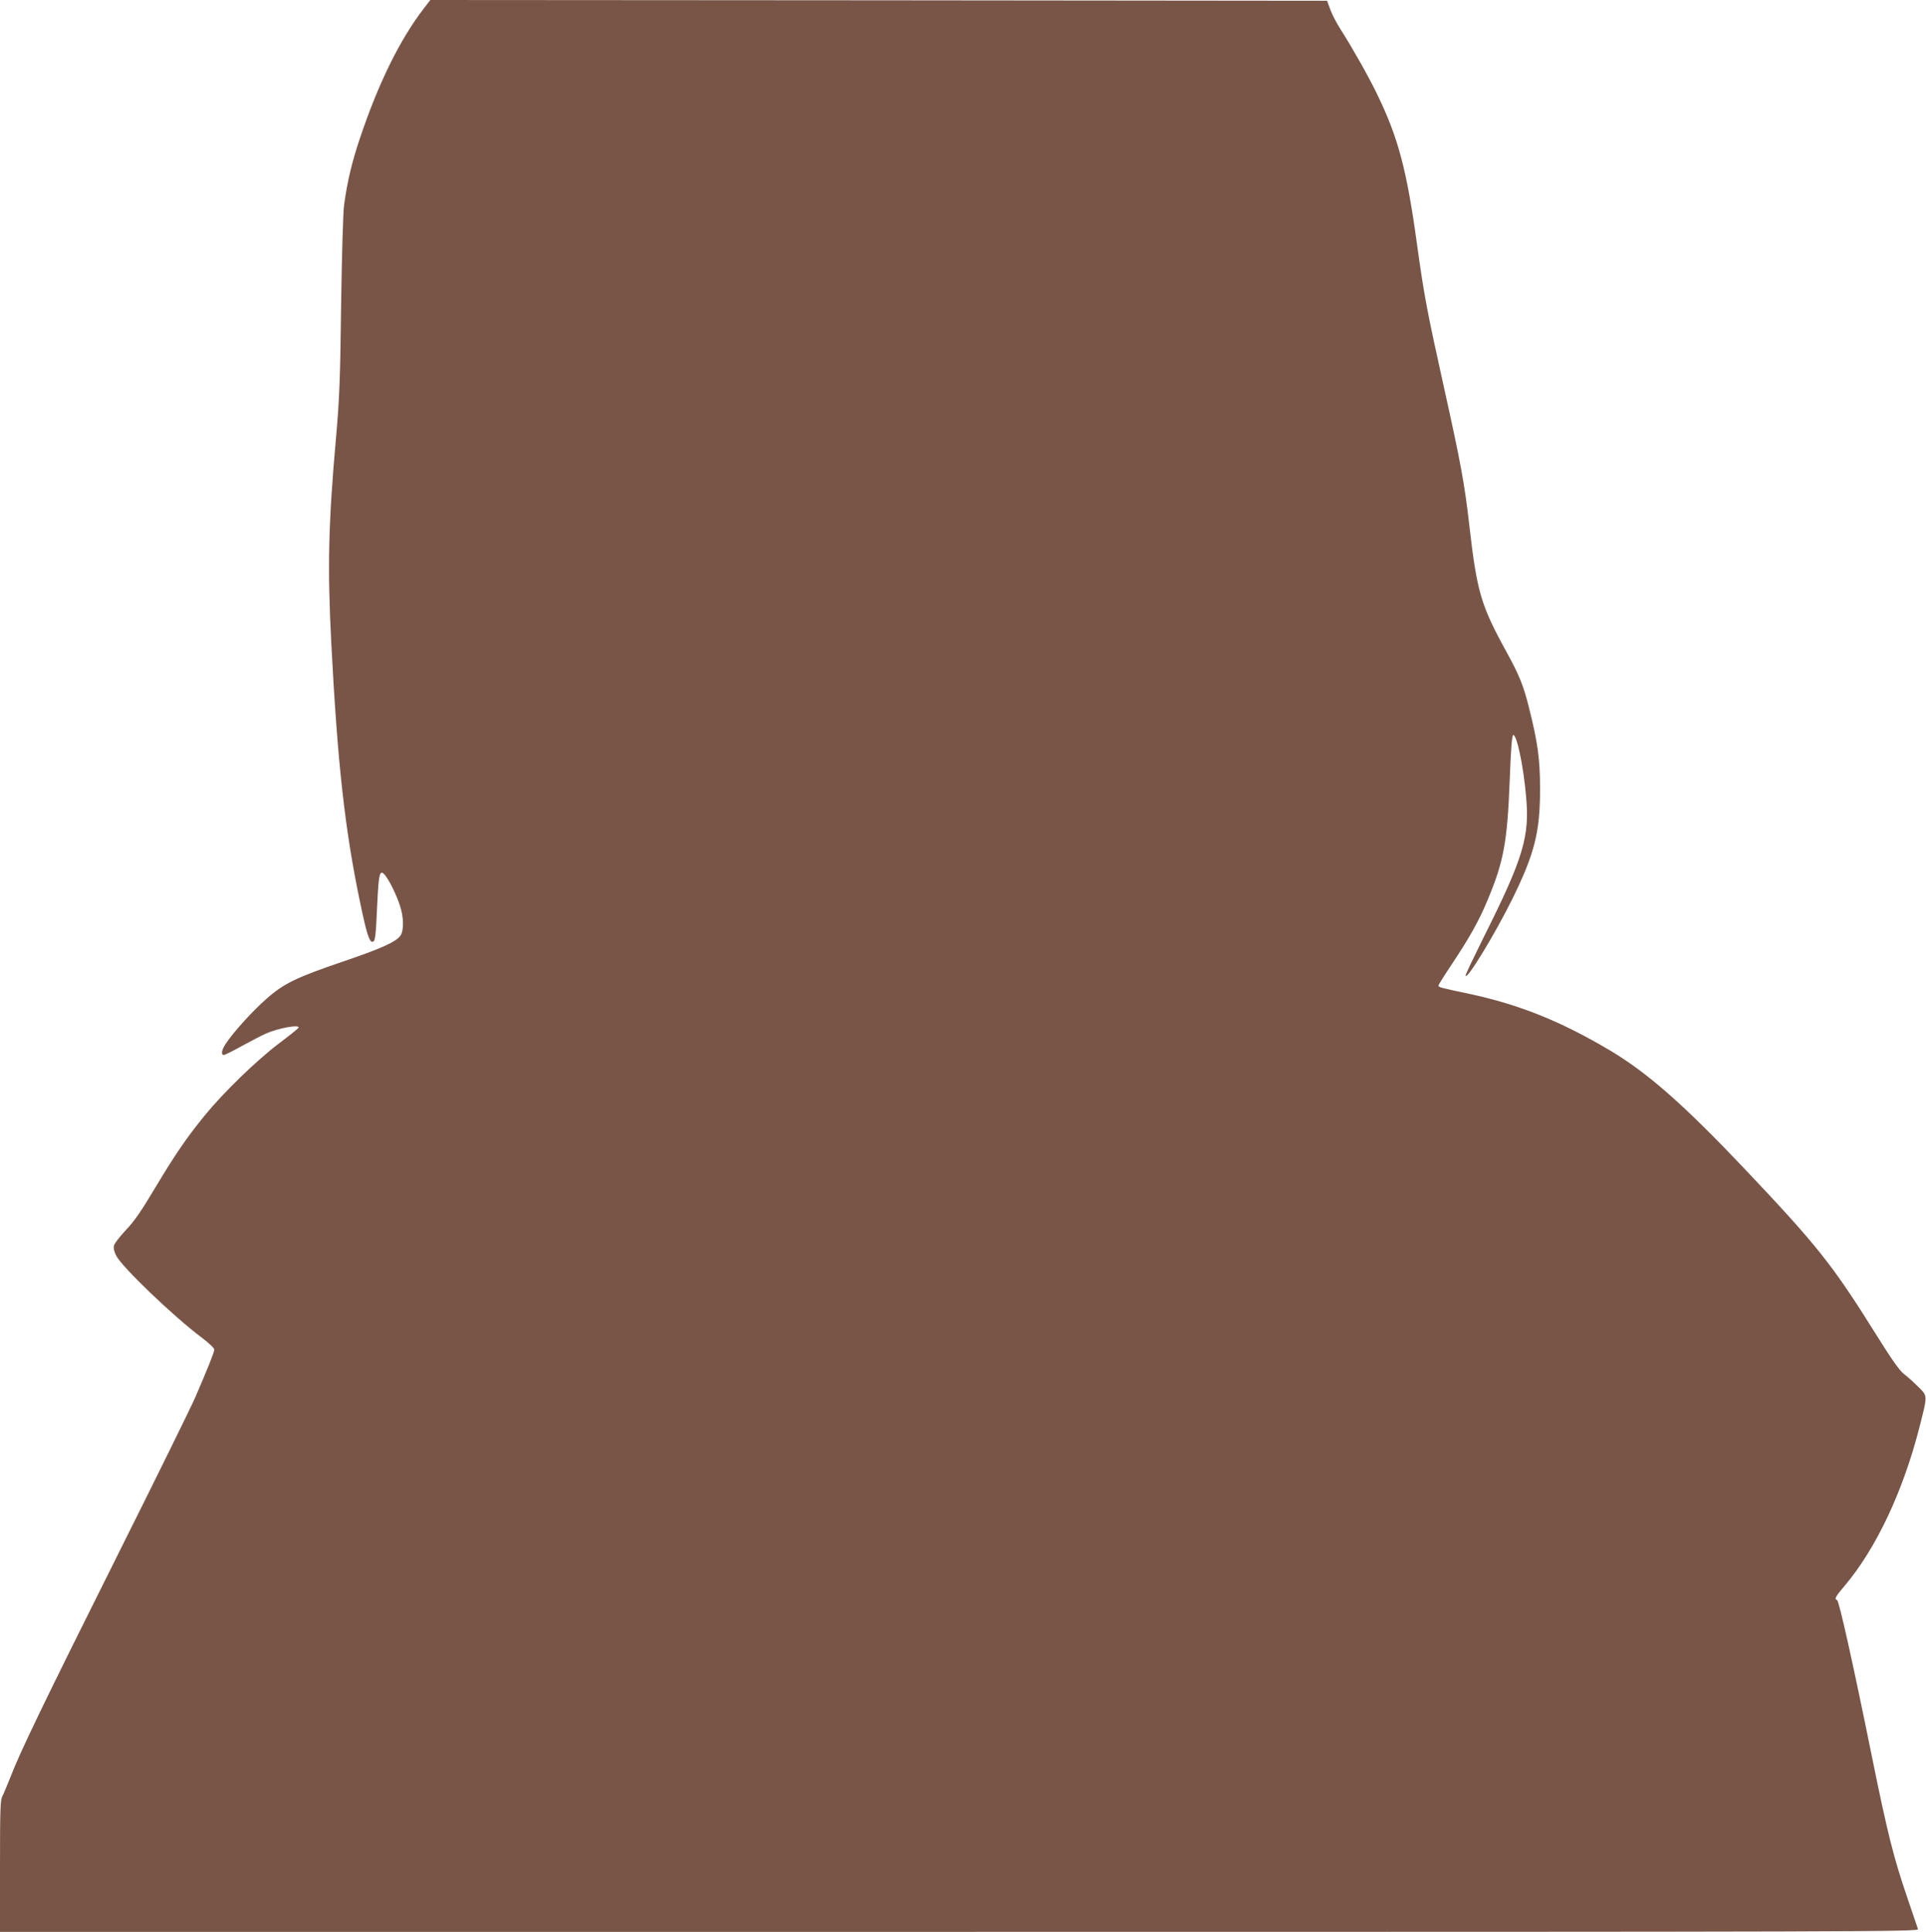 <?xml version="1.0" standalone="no"?>
<!DOCTYPE svg PUBLIC "-//W3C//DTD SVG 20010904//EN"
 "http://www.w3.org/TR/2001/REC-SVG-20010904/DTD/svg10.dtd">
<svg version="1.0" xmlns="http://www.w3.org/2000/svg"
 width="1276pt" height="1280pt" viewBox="0 0 1276 1280"
 preserveAspectRatio="xMidYMid meet">
<g transform="translate(0,1280) scale(0.1,-0.1)"
fill="#795548" stroke="none">
<path d="M2807 12743 c-158 -206 -300 -494 -422 -858 -53 -157 -83 -282 -105
-440 -7 -46 -15 -328 -20 -660 -6 -498 -11 -622 -33 -875 -52 -580 -58 -872
-32 -1375 41 -791 90 -1235 191 -1715 40 -194 60 -260 80 -260 20 0 23 24 33
243 10 215 17 241 53 197 28 -35 73 -126 97 -198 27 -80 28 -171 2 -204 -33
-41 -126 -83 -376 -168 -311 -106 -395 -146 -510 -248 -89 -78 -215 -216 -267
-294 -30 -43 -36 -78 -15 -78 6 0 62 27 122 61 61 33 130 69 155 80 81 37 227
63 218 40 -1 -5 -61 -53 -133 -107 -144 -109 -365 -323 -488 -474 -120 -147
-196 -258 -329 -480 -92 -155 -140 -224 -195 -281 -39 -42 -75 -88 -78 -102
-4 -16 1 -40 15 -67 38 -75 381 -404 567 -543 45 -34 82 -69 83 -78 0 -17 -40
-117 -127 -319 -25 -58 -257 -530 -517 -1050 -491 -983 -642 -1296 -707 -1465
-22 -55 -46 -113 -54 -128 -13 -24 -15 -96 -15 -463 l0 -434 6356 0 c6049 0
6356 1 6351 18 -3 9 -35 104 -71 209 -90 263 -131 425 -236 943 -124 611 -216
1024 -229 1028 -20 7 -12 22 50 95 208 246 387 625 496 1052 54 213 55 204 -9
267 -29 29 -72 68 -95 85 -30 24 -82 98 -188 268 -285 456 -386 583 -871 1095
-399 421 -638 631 -884 778 -328 195 -603 306 -940 378 -194 41 -200 43 -200
54 0 5 40 69 89 142 117 176 181 290 235 421 108 257 132 386 148 795 8 219
15 302 24 302 23 0 66 -200 84 -402 26 -269 -17 -412 -281 -939 -65 -131 -119
-244 -119 -251 0 -46 192 268 310 507 147 299 183 443 183 725 0 201 -15 309
-73 540 -37 148 -62 211 -149 370 -170 309 -196 399 -246 834 -31 277 -59 426
-169 921 -112 506 -130 600 -177 938 -68 499 -125 714 -265 1002 -57 119 -167
312 -241 428 -26 40 -57 99 -69 132 l-22 60 -2970 3 -2971 2 -44 -57z"/>
</g>
</svg>
